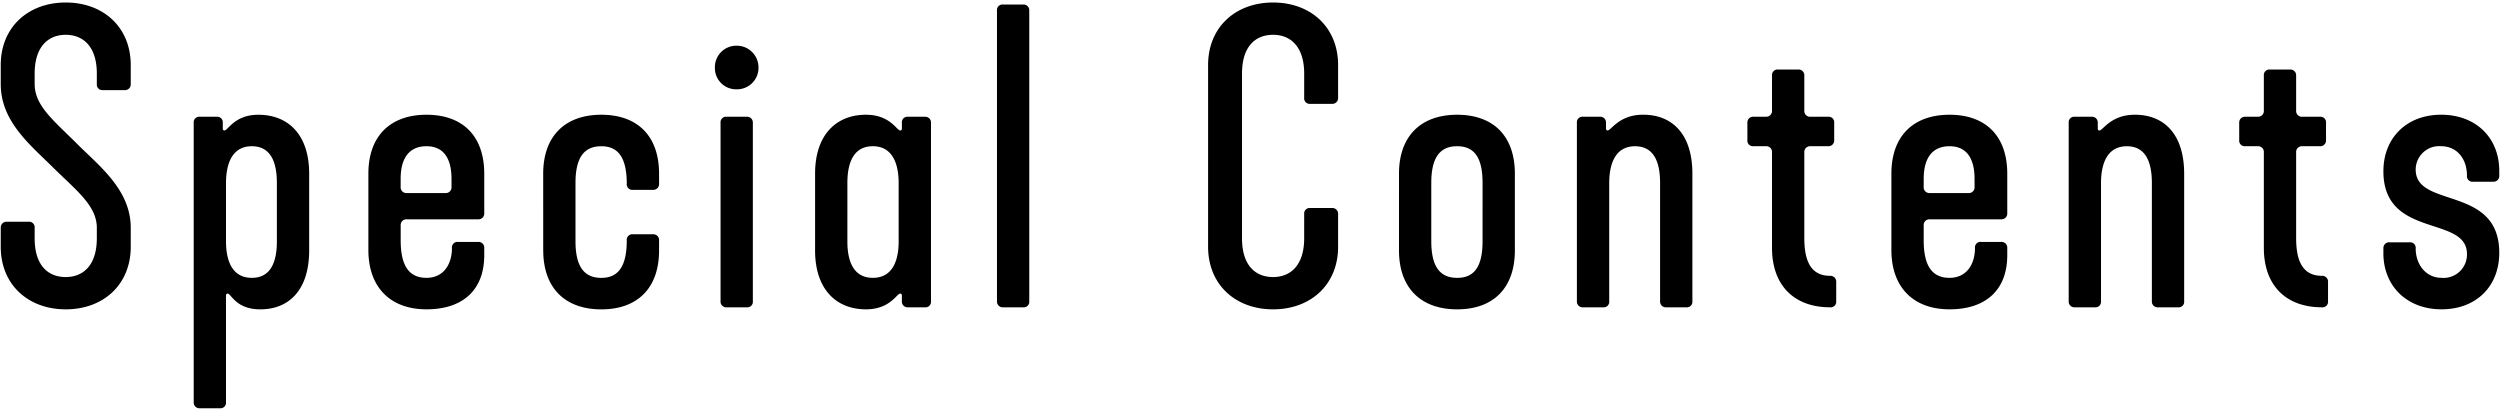 <svg id="parts" xmlns="http://www.w3.org/2000/svg" width="353" height="58" viewBox="0 0 353 58"><path d="M.105,34.843V32.164a.808.808,0,0,1,.855-.855H4.039a.779.779,0,0,1,.854.855v1.482c0,3.763,1.824,5.473,4.39,5.473,2.509,0,4.389-1.71,4.389-5.473V32.164c0-3.079-2.849-5.245-6.043-8.38C4.38,20.535.105,17.228.105,11.87V9.19C.105,3.832,3.981.354,9.283.354s9.178,3.478,9.178,8.836v2.68a.807.807,0,0,1-.855.854H14.528a.78.78,0,0,1-.856-.854V10.387c0-3.762-1.88-5.472-4.389-5.472s-4.39,1.71-4.39,5.472V11.87c0,3.078,2.736,5.187,5.986,8.436,3.135,3.136,7.582,6.5,7.582,11.858v2.679c0,5.359-3.877,8.836-9.178,8.836S.105,40.2.105,34.843ZM27.351,56.791V17.342a.78.78,0,0,1,.856-.855H30.6a.78.78,0,0,1,.856.855v.8c0,.228.114.285.228.285.513,0,1.425-2.223,4.788-2.223,4.219,0,7.183,2.793,7.183,8.323V35.356c0,5.529-2.793,8.323-6.9,8.323-3.477,0-4.1-2.223-4.617-2.223-.114,0-.228.057-.228.285v15.05a.781.781,0,0,1-.855.855h-2.85A.809.809,0,0,1,27.351,56.791ZM39.094,34.1V25.836c0-3.021-.912-5.188-3.534-5.188-3.021,0-3.648,2.907-3.648,5.188V34.1c0,2.28.627,5.131,3.648,5.131C38.182,39.233,39.094,37.066,39.094,34.1Zm12.921,1.2V24.525c0-5.3,3.078-8.323,8.209-8.323s8.152,3.021,8.152,8.323v5.587a.807.807,0,0,1-.855.854H57.431a.808.808,0,0,0-.855.856v2.109c0,3.705,1.254,5.3,3.648,5.3,2.337,0,3.592-1.824,3.592-4.219a.779.779,0,0,1,.854-.855h2.851a.807.807,0,0,1,.855.855v1.027c0,4.9-3.021,7.638-8.152,7.638S52.015,40.543,52.015,35.3ZM62.9,27.261a.807.807,0,0,0,.854-.855v-1.14c0-3.078-1.254-4.618-3.534-4.618-2.337,0-3.648,1.54-3.648,4.618v1.14a.807.807,0,0,0,.855.855Zm13.8,8.1V24.525c0-5.3,3.078-8.323,8.209-8.323s8.152,3.021,8.152,8.323V25.95a.809.809,0,0,1-.856.855h-2.85a.78.78,0,0,1-.855-.855c0-3.762-1.255-5.3-3.591-5.3-2.395,0-3.649,1.54-3.649,5.188v8.209c0,3.649,1.254,5.188,3.649,5.188,2.336,0,3.591-1.539,3.591-5.3a.779.779,0,0,1,.855-.855h2.85a.808.808,0,0,1,.856.855v1.425c0,5.3-3.022,8.323-8.152,8.323S76.707,40.658,76.707,35.356ZM100.942,9.532a3.03,3.03,0,0,1,3.079-3.078A3.065,3.065,0,0,1,107.1,9.532a3.03,3.03,0,0,1-3.078,3.078A3,3,0,0,1,100.942,9.532Zm.8,33.007v-25.2a.779.779,0,0,1,.854-.855h2.851a.808.808,0,0,1,.855.855v25.2a.78.78,0,0,1-.855.855H102.6A.808.808,0,0,1,101.741,42.539Zm13.348-7.183V24.525c0-5.53,3.022-8.323,7.183-8.323,3.421,0,4.333,2.223,4.846,2.223.114,0,.228-.057.228-.285v-.8a.78.78,0,0,1,.855-.855H130.6a.809.809,0,0,1,.856.855v25.2a.78.78,0,0,1-.856.855H128.2a.808.808,0,0,1-.855-.855v-.8c0-.228-.114-.285-.228-.285-.513,0-1.425,2.223-4.846,2.223C118.111,43.679,115.089,40.885,115.089,35.356Zm11.8-1.254V25.836c0-2.281-.628-5.188-3.648-5.188-2.623,0-3.592,2.167-3.592,5.188V34.1c0,2.964.969,5.131,3.592,5.131C126.262,39.233,126.89,36.382,126.89,34.1Zm13.883,8.437V1.494a.78.78,0,0,1,.855-.855h2.851a.807.807,0,0,1,.854.855V42.539a.779.779,0,0,1-.854.855h-2.851A.808.808,0,0,1,140.773,42.539Zm29.81-7.7V9.19c0-5.358,3.876-8.836,9.178-8.836s9.179,3.478,9.179,8.836v4.617a.809.809,0,0,1-.856.856h-3.078a.78.78,0,0,1-.855-.856v-3.42c0-3.762-1.881-5.472-4.39-5.472-2.565,0-4.389,1.71-4.389,5.472V33.646c0,3.763,1.824,5.473,4.389,5.473,2.509,0,4.39-1.71,4.39-5.473V30.225a.779.779,0,0,1,.855-.854h3.078a.808.808,0,0,1,.856.854v4.618c0,5.359-3.877,8.836-9.179,8.836S170.583,40.2,170.583,34.843Zm26.955.513V24.525c0-5.3,3.078-8.323,8.209-8.323s8.152,3.021,8.152,8.323V35.356c0,5.3-3.022,8.323-8.152,8.323S197.538,40.658,197.538,35.356Zm11.8-1.311V25.836c0-3.648-1.2-5.188-3.591-5.188s-3.649,1.54-3.649,5.188v8.209c0,3.649,1.254,5.188,3.649,5.188S209.338,37.694,209.338,34.045Zm13.319,8.494v-25.2a.78.78,0,0,1,.855-.855h2.4a.808.808,0,0,1,.854.855v.8c0,.228.114.285.229.285.512,0,1.595-2.223,5.016-2.223,4.161,0,6.954,2.793,6.954,8.323V42.539a.779.779,0,0,1-.854.855h-2.851a.808.808,0,0,1-.855-.855v-16.7c0-3.021-.912-5.188-3.534-5.188-3.022,0-3.649,2.907-3.649,5.188v16.7a.78.78,0,0,1-.855.855h-2.85A.808.808,0,0,1,222.657,42.539Zm24.075-25.2a.808.808,0,0,1,.855-.855h1.768a.807.807,0,0,0,.854-.856V10.672a.78.78,0,0,1,.856-.855h2.851a.808.808,0,0,1,.854.855v4.959a.808.808,0,0,0,.855.856h2.508a.78.78,0,0,1,.856.855v2.451a.808.808,0,0,1-.856.855h-2.508a.808.808,0,0,0-.855.855V33.646c0,3.7,1.254,5.3,3.648,5.3a.825.825,0,0,1,.856.912v2.679a.78.78,0,0,1-.856.855c-5.13,0-8.209-3.136-8.209-8.38V21.5a.808.808,0,0,0-.854-.855h-1.768a.78.78,0,0,1-.855-.855ZM267.065,35.3V24.525c0-5.3,3.078-8.323,8.209-8.323s8.152,3.021,8.152,8.323v5.587a.808.808,0,0,1-.855.854h-10.09a.809.809,0,0,0-.856.856v2.109c0,3.705,1.254,5.3,3.649,5.3,2.337,0,3.592-1.824,3.592-4.219a.779.779,0,0,1,.854-.855h2.851a.808.808,0,0,1,.855.855v1.027c0,4.9-3.021,7.638-8.152,7.638S267.065,40.543,267.065,35.3Zm10.889-8.038a.808.808,0,0,0,.854-.855v-1.14c0-3.078-1.254-4.618-3.534-4.618-2.337,0-3.649,1.54-3.649,4.618v1.14a.808.808,0,0,0,.856.855ZM292.1,42.539v-25.2a.78.78,0,0,1,.856-.855h2.394a.808.808,0,0,1,.855.855v.8c0,.228.114.285.228.285.513,0,1.6-2.223,5.017-2.223,4.161,0,6.954,2.793,6.954,8.323V42.539a.779.779,0,0,1-.855.855H304.7a.809.809,0,0,1-.856-.855v-16.7c0-3.021-.912-5.188-3.534-5.188-3.021,0-3.648,2.907-3.648,5.188v16.7a.78.78,0,0,1-.856.855h-2.849A.808.808,0,0,1,292.1,42.539Zm24.075-25.2a.809.809,0,0,1,.856-.855H318.8a.808.808,0,0,0,.855-.856V10.672a.78.78,0,0,1,.855-.855h2.851a.807.807,0,0,1,.854.855v4.959a.808.808,0,0,0,.856.856h2.508a.78.78,0,0,1,.855.855v2.451a.808.808,0,0,1-.855.855h-2.508a.809.809,0,0,0-.856.855V33.646c0,3.7,1.254,5.3,3.649,5.3a.824.824,0,0,1,.855.912v2.679a.779.779,0,0,1-.855.855c-5.131,0-8.209-3.136-8.209-8.38V21.5a.808.808,0,0,0-.855-.855h-1.767a.78.78,0,0,1-.856-.855Zm20.361,18.413v-.684a.807.807,0,0,1,.855-.855h2.85a.78.78,0,0,1,.855.855c0,2.338,1.483,4.162,3.649,4.162a3.3,3.3,0,0,0,3.591-3.363c0-5.531-11.8-2.11-11.8-11.687,0-4.731,3.306-7.981,8.152-7.981,4.959,0,8.209,3.306,8.209,7.923v.685a.808.808,0,0,1-.855.855h-2.851a.78.78,0,0,1-.855-.855c0-2.394-1.425-4.162-3.648-4.162a3.316,3.316,0,0,0-3.592,3.307c0,5.53,11.8,2.166,11.8,11.743,0,4.732-3.25,7.981-8.152,7.981S336.534,40.373,336.534,35.755Z"/></svg>